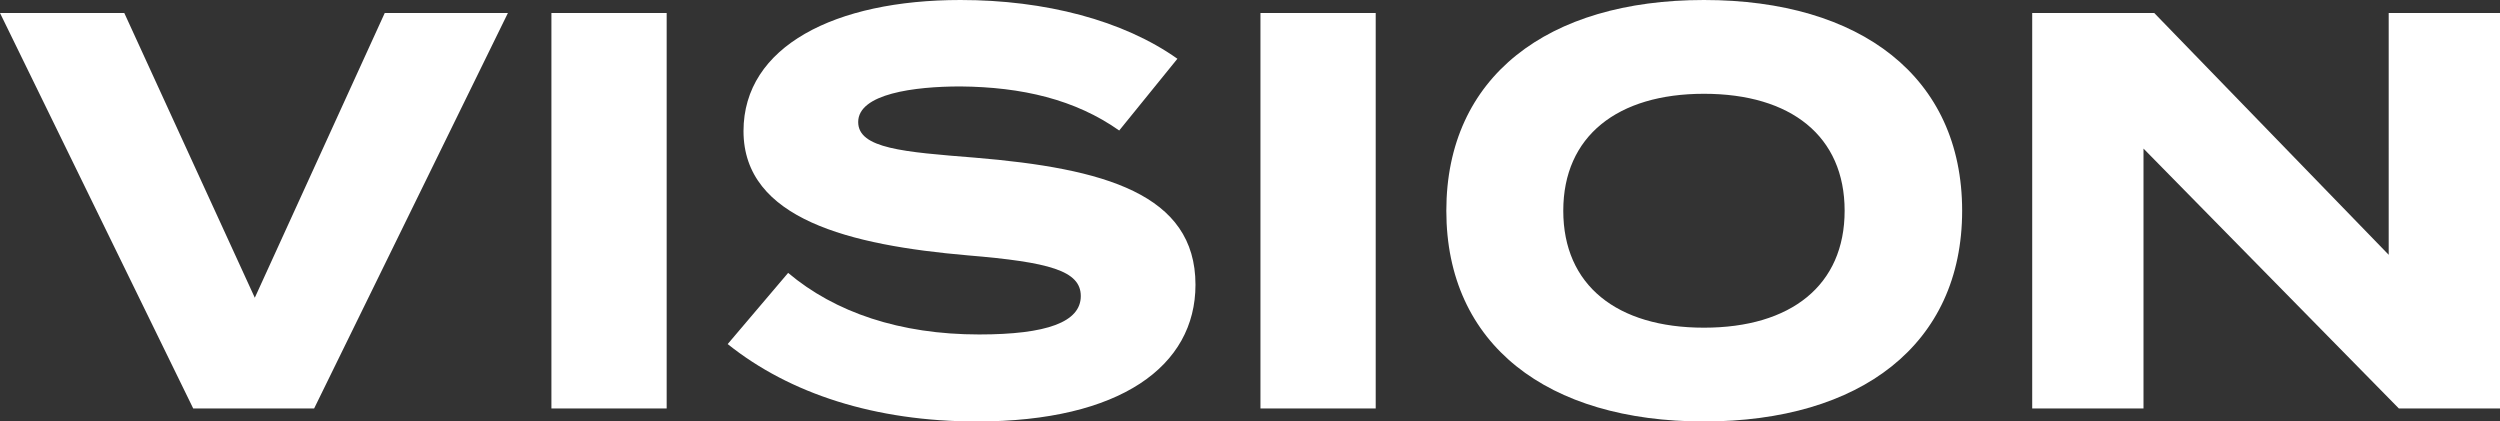 <?xml version="1.0" encoding="utf-8"?>
<!-- Generator: Adobe Illustrator 26.5.0, SVG Export Plug-In . SVG Version: 6.00 Build 0)  -->
<svg version="1.1" id="レイヤー_1" xmlns="http://www.w3.org/2000/svg" xmlns:xlink="http://www.w3.org/1999/xlink" x="0px"
	 y="0px" viewBox="0 0 885 149.2" style="enable-background:new 0 0 885 149.2;" xml:space="preserve">
<rect x="0" y="0" width="885" height="149.2" fill="#333333" stroke="none"/>
<style type="text/css">
	.st0{enable-background:new    ;}
	.st1{fill:#FFFFFF;}
</style>
<g class="st0">
	<path class="st1" d="M44,4.6l46.2,100.8l46-100.8h43.6l-68.6,140H68.4L0,4.6H44z"/>
	<path class="st1" d="M195.2,144.6V4.6H236v140H195.2z"/>
	<path class="st1" d="M423.2,100.8c0,28.8-26.6,48.4-77.4,48.4c-36,0-66.2-9.8-88.2-27.4L279,96.6c16.6,14,39.6,21.8,67.6,21.8
		c24,0,36-4.4,36-13.6c0-9-11.2-12-40-14.4c-41.6-3.6-79.4-12.8-79.4-44c0-30,32.4-46.4,76.8-46.4c30,0,57.6,7.2,76.8,20.8
		l-20.6,25.4c-15.6-11-34.4-15.4-56.2-15.6c-16.4,0-36.2,2.6-36.2,12.6c0,9.4,16.2,10.6,41.2,12.6
		C390.8,59.6,423.2,68.6,423.2,100.8z"/>
	<path class="st1" d="M446.2,144.6V4.6H487v140H446.2z"/>
	<path class="st1" d="M512,74.6C512,27.2,547.8,0,603.2,0s91.4,27.2,91.4,74.6s-36,74.6-91.4,74.6S512,122,512,74.6z M653,74.6
		c0-26.4-19-41.4-49.8-41.4c-30.6,0-49.8,15-49.8,41.4s19,41.4,49.8,41.4S653,101,653,74.6z"/>
	<path class="st1" d="M885,4.6v140h-35.8l-90.4-92v92h-39.4V4.6h43.2l83,85.6V4.6H885z"/>
</g>
</svg>
